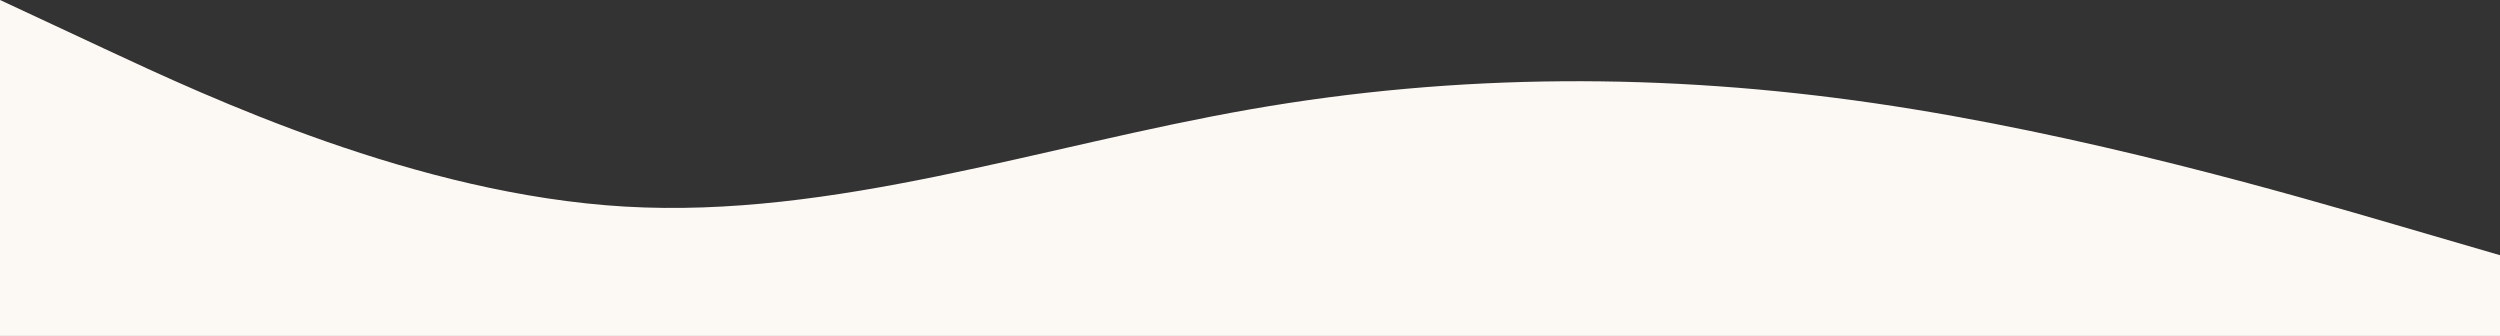 <?xml version="1.0" encoding="UTF-8"?> <svg xmlns="http://www.w3.org/2000/svg" width="1920" height="258" viewBox="0 0 1920 258" fill="none"><rect x="0" y="0" width="1920" height="258" fill="#333333" stroke="none"/> <path fill-rule="evenodd" clip-rule="evenodd" d="M0 0L80 37.333C160 74.667 320 149.333 480 158.667C640 168 800 112 960 84C1120 56 1280 56 1440 79.333C1600 102.667 1760 149.333 1840 172.667L1920 196V280H1840C1760 280 1600 280 1440 280C1280 280 1120 280 960 280C800 280 640 280 480 280C320 280 160 280 80 280H0V0Z" fill="#FCF8F4"></path> </svg> 